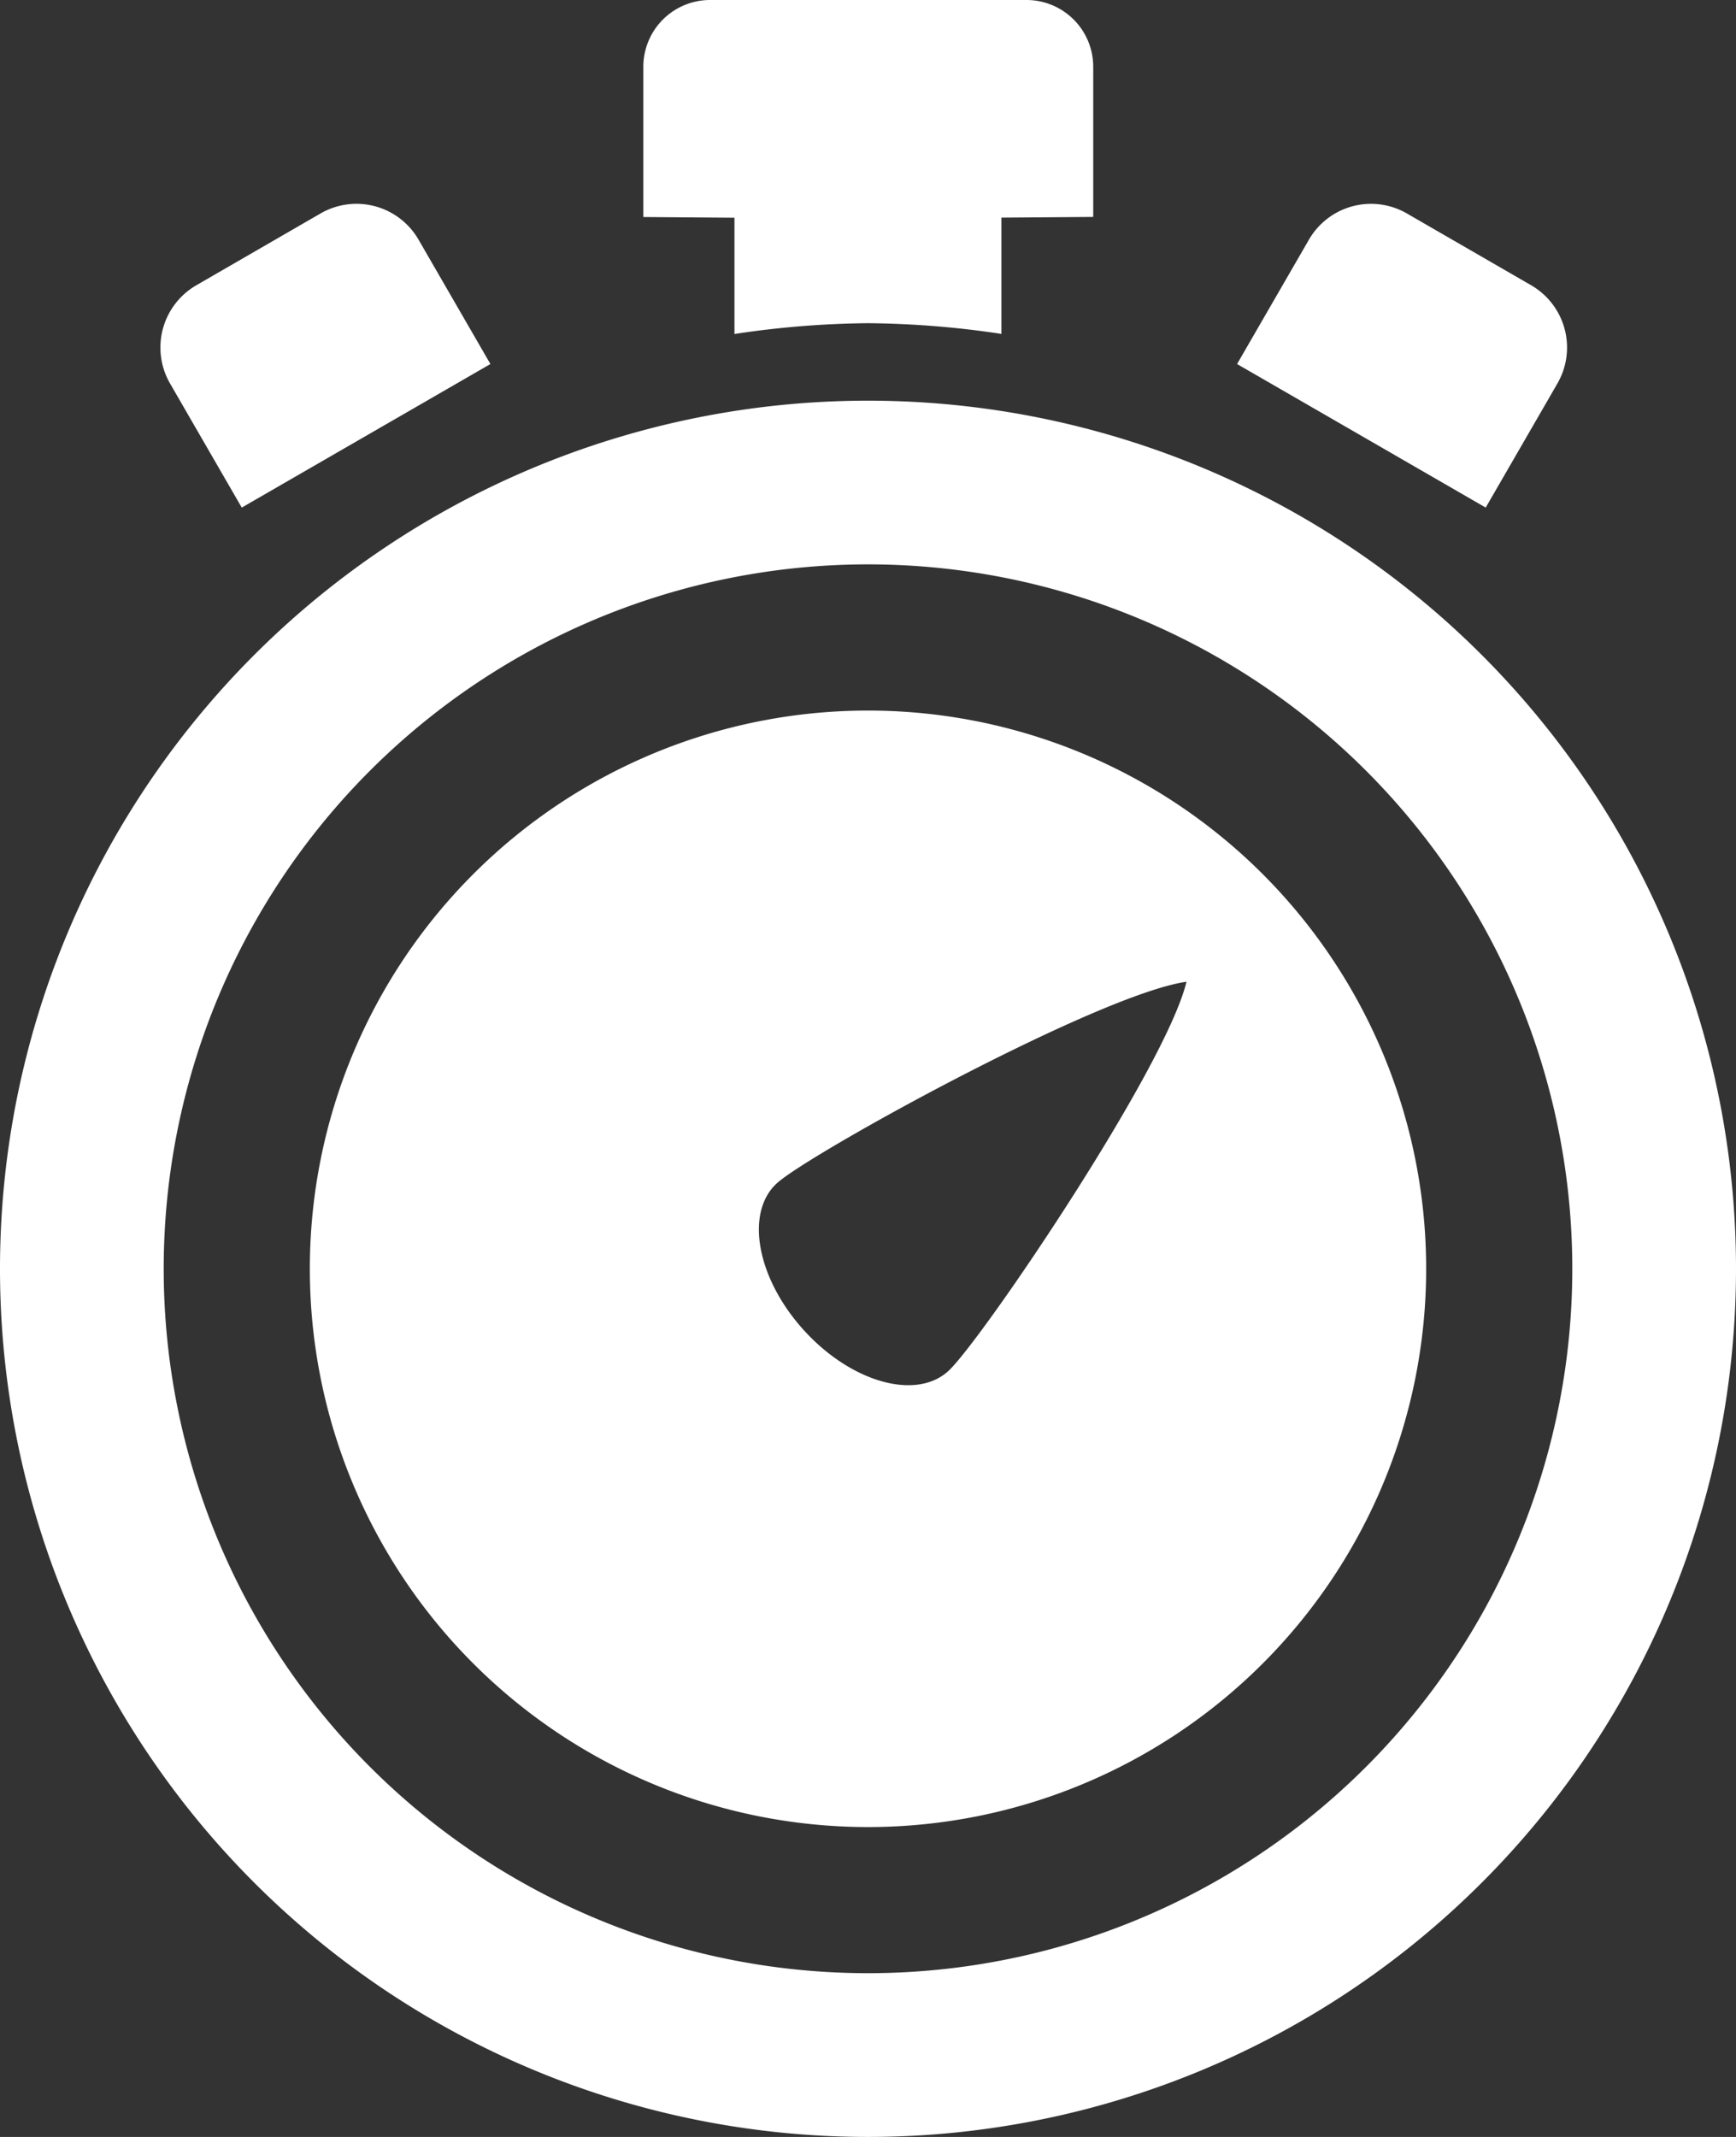 <svg xmlns="http://www.w3.org/2000/svg" width="55.25" height="68" viewBox="0 0 55.25 68">
  <rect x="0" y="0" width="55.25" height="68" fill="#333333" stroke="none"/>
  <g id="Gruppe_843" data-name="Gruppe 843" transform="translate(-57.375)">
    <path id="Pfad_1116" data-name="Pfad 1116" d="M417.125,58.678a2.282,2.282,0,0,0-3.123.838l-2.284,3.952,7.913,4.568,2.284-3.952a2.289,2.289,0,0,0-.838-3.123Z" transform="translate(-314.972 -51.884)" fill="#fff"/>
    <path id="Pfad_1117" data-name="Pfad 1117" d="M108.424,58.679l-3.952,2.284a2.289,2.289,0,0,0-.839,3.123l2.284,3.952,7.914-4.568-2.284-3.952A2.282,2.282,0,0,0,108.424,58.679Z" transform="translate(-40.848 -51.886)" fill="#fff"/>
    <path id="Pfad_1118" data-name="Pfad 1118" d="M248.8,10.284a29.95,29.95,0,0,1,4.25.341v-3.7l2.922-.022V2.125A2.124,2.124,0,0,0,253.85,0H243.779a2.124,2.124,0,0,0-2.125,2.125V6.906l2.9.022v3.7A29.95,29.95,0,0,1,248.8,10.284Z" transform="translate(-163.804)" fill="#fff"/>
    <path id="Pfad_1119" data-name="Pfad 1119" d="M163.889,203.5a17.764,17.764,0,1,0,17.764,17.764A17.764,17.764,0,0,0,163.889,203.5Zm2.554,21.019c-1.028.937-3.082.359-4.587-1.292s-1.893-3.75-.865-4.687,10.223-6.006,13.034-6.411C173.363,214.891,167.471,223.582,166.443,224.519Z" transform="translate(-78.889 -180.889)" fill="#fff"/>
    <path id="Pfad_1120" data-name="Pfad 1120" d="M85,114.75a27.625,27.625,0,1,0,27.625,27.625A27.625,27.625,0,0,0,85,114.75Zm0,50.039a22.415,22.415,0,1,1,22.415-22.414A22.414,22.414,0,0,1,85,164.789Z" transform="translate(0 -102)" fill="#fff"/>
  </g>
</svg>
